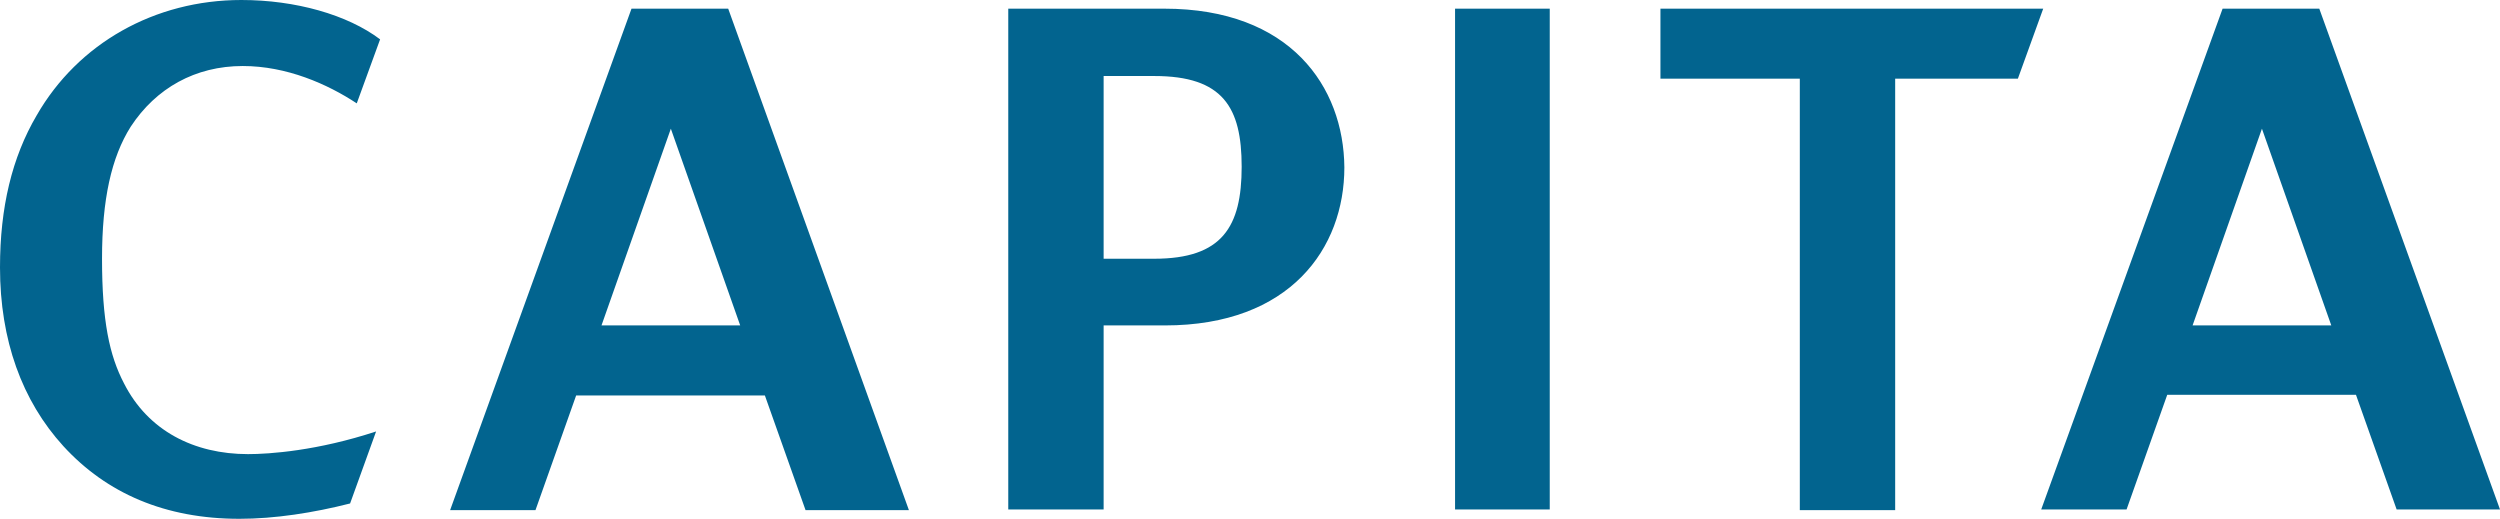 <svg xmlns="http://www.w3.org/2000/svg" preserveAspectRatio="xMidYMid meet"  viewBox="0 0 374.9 77.8"><g fill="#02648F"><path d="M306.4 1.3H249v10.5h20.9v64.7h14.3V11.8h18.4M174.6 1.3h-23.4v75.1h14.3V48.8h9.2c18.8 0 26.9-11.6 26.9-23.7-.1-12.1-8.1-23.8-27-23.8zm-1.5 37.5h-7.6V11.4h7.6c10.3 0 13.1 4.7 13.1 13.6 0 9-2.9 13.8-13.1 13.8zM218.2 1.3h14.2v75.1h-14.2zM36.4 9.9c6.6 0 12.7 2.7 17.1 5.6L57 5.9C52.1 2.2 44.3 0 36.2 0c-13 0-24.5 6.5-30.7 17.3C1.8 23.6 0 31.1 0 40.1c0 10.9 3.3 20 9.5 26.8C16 74 24.8 77.8 35.9 77.8c5.3 0 11.1-.9 16.6-2.3l3.9-10.8c-8.8 2.9-16 3.4-19.2 3.4-8.1 0-15-3.5-18.6-10.6-2.2-4.2-3.3-9.4-3.3-18.7 0-8.9 1.4-15.2 4.3-19.8 3.8-5.8 9.7-9.1 16.8-9.1zM109.2 1.3H94.7L67.5 76.5h12.8l6.1-17.2h28.3l6.1 17.2h15.5L109.2 1.3zm-19 47.5l10.4-29.5L111 48.8H90.2zM347.8 1.3h-14.5l-27.2 75.1h12.8l6.1-17.2h28.3l6.1 17.2h15.5L347.8 1.3zm-19 47.5l10.4-29.5 10.4 29.5h-20.8z"/></g></svg>